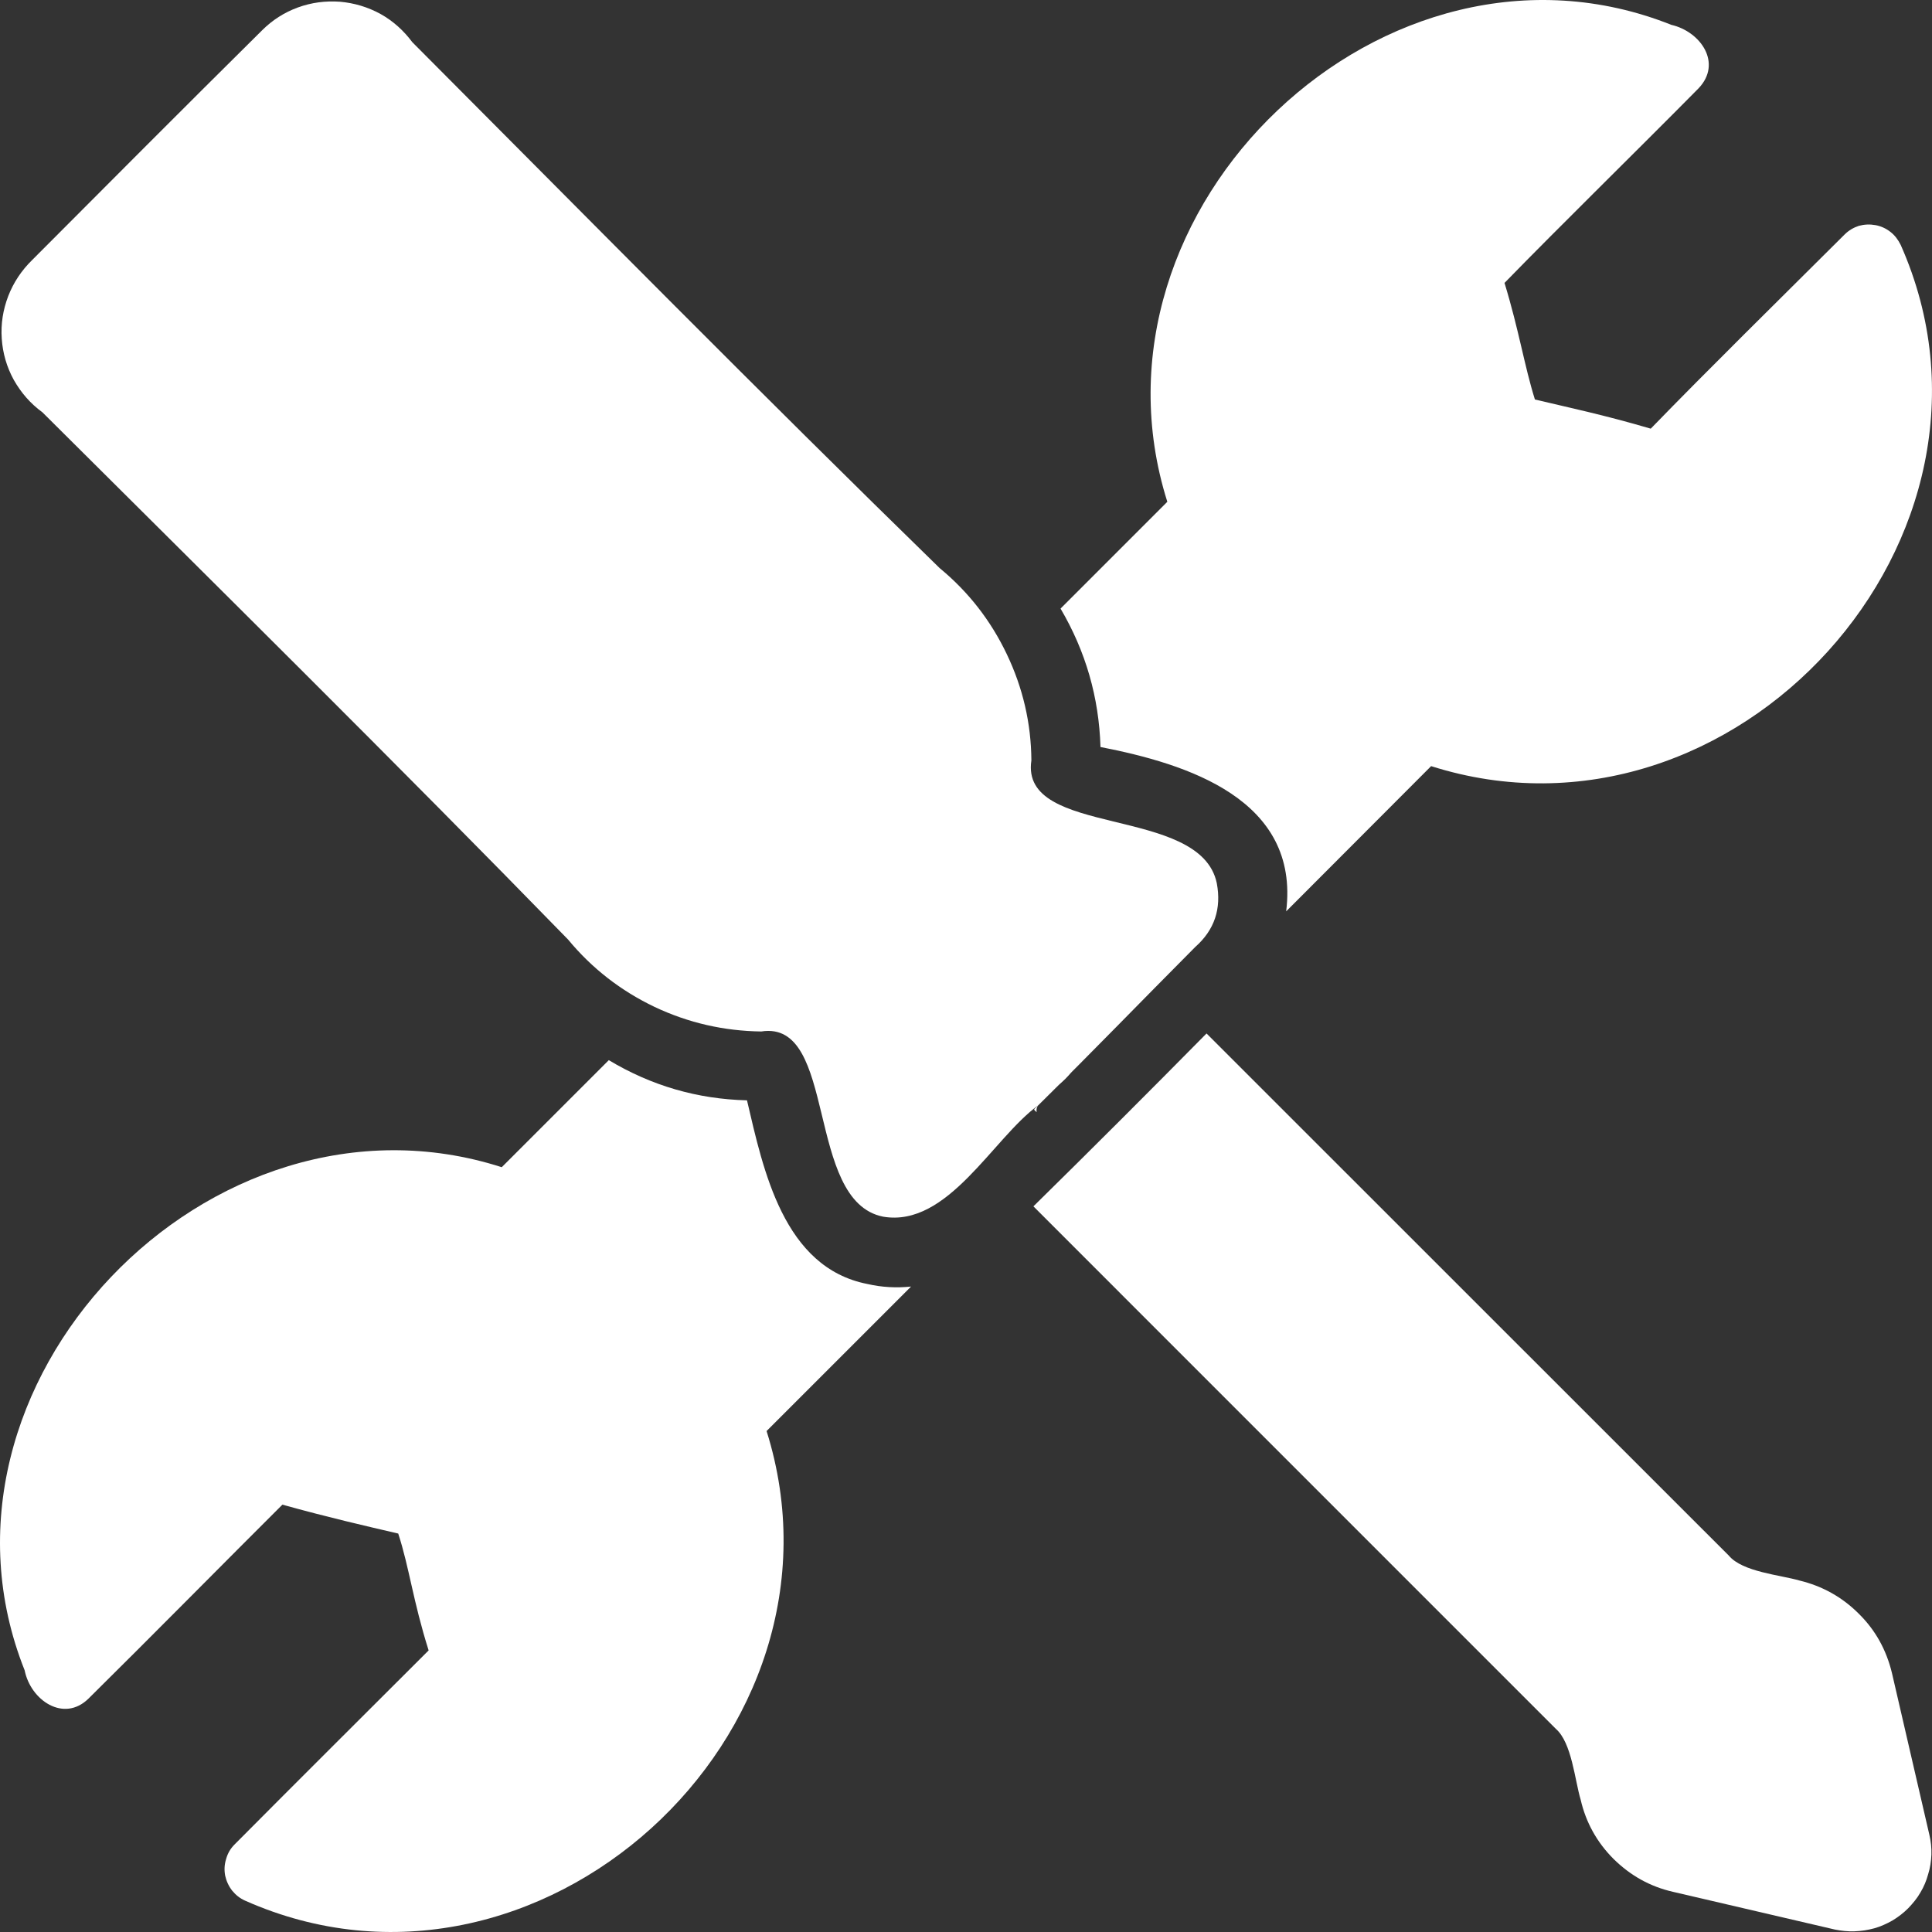 <svg width="64" height="64" viewBox="0 0 64 64" fill="none" xmlns="http://www.w3.org/2000/svg">
<rect x="0" y="0" width="64" height="64" fill="#333333" stroke="none"/>
<path d="M35.498 35.501L35.057 35.942C35.224 35.817 35.373 35.667 35.498 35.501Z" fill="white"/>
<path d="M34.341 36.842C34.324 36.759 34.341 36.684 34.391 36.617C34.258 36.767 34.199 36.717 34.341 36.842Z" fill="white"/>
<path d="M34.391 36.617C36.155 34.877 37.753 33.22 39.592 31.372C40.233 30.806 40.466 30.099 40.308 29.258C39.767 26.653 33.775 27.768 34.166 25.188C34.157 23.956 33.883 22.782 33.35 21.667C32.817 20.551 32.077 19.602 31.128 18.82C25.252 13.093 19.401 7.158 13.658 1.397C13.374 1.015 13.025 0.698 12.609 0.465C12.184 0.232 11.735 0.099 11.261 0.057C10.778 0.024 10.32 0.082 9.862 0.249C9.413 0.415 9.022 0.665 8.68 1.006C6.108 3.553 3.562 6.109 1.065 8.614C0.715 8.956 0.449 9.355 0.274 9.805C0.099 10.263 0.024 10.729 0.058 11.22C0.091 11.703 0.224 12.161 0.457 12.585C0.698 13.01 1.006 13.367 1.406 13.659C7.165 19.394 13.1 25.254 18.818 31.123C19.609 32.08 20.566 32.821 21.681 33.354C22.805 33.886 23.986 34.153 25.218 34.169C27.757 33.77 26.658 39.788 29.255 40.304C31.402 40.67 32.892 37.699 34.391 36.617Z" fill="white"/>
<path d="M62.673 55.42C62.49 54.663 62.132 54.005 61.574 53.456C61.025 52.906 60.368 52.54 59.61 52.357C58.986 52.174 57.721 52.074 57.271 51.533L39.968 34.235C38.078 36.15 36.147 38.081 34.233 39.962L51.537 57.268C52.069 57.726 52.169 58.983 52.361 59.615C52.535 60.373 52.902 61.031 53.451 61.58C54.009 62.129 54.658 62.496 55.424 62.67L60.784 63.919C61 63.961 61.217 63.986 61.433 63.977C61.658 63.969 61.874 63.936 62.09 63.877C62.298 63.819 62.498 63.727 62.69 63.619C62.881 63.503 63.056 63.37 63.214 63.211C63.364 63.053 63.505 62.887 63.614 62.695C63.73 62.504 63.813 62.304 63.872 62.088C63.938 61.88 63.971 61.663 63.98 61.438C63.988 61.214 63.963 60.997 63.913 60.781L62.673 55.42Z" fill="white"/>
<path d="M28.74 42.535C25.951 41.994 25.286 38.756 24.745 36.45C23.105 36.409 21.582 35.968 20.167 35.119L16.621 38.665C6.941 35.56 -2.938 45.907 0.816 55.33C1.015 56.328 2.114 57.069 2.93 56.27C4.986 54.239 7.482 51.709 9.355 49.844C10.887 50.269 12.118 50.551 13.192 50.801C13.558 51.925 13.683 53.04 14.199 54.672C12.277 56.595 9.88 58.975 7.765 61.106C7.632 61.24 7.541 61.398 7.491 61.581C7.433 61.764 7.424 61.939 7.458 62.13C7.499 62.313 7.574 62.48 7.691 62.63C7.807 62.771 7.949 62.888 8.123 62.963C17.795 67.258 28.557 57.46 25.394 47.405L30.18 42.619C29.697 42.669 29.214 42.644 28.74 42.535Z" fill="white"/>
<path d="M36.455 24.746C39.327 25.304 43.064 26.477 42.606 30.19L47.408 25.379C57.438 28.567 67.259 17.787 62.964 8.115C62.881 7.948 62.773 7.798 62.623 7.682C62.473 7.565 62.307 7.49 62.124 7.457C61.941 7.424 61.758 7.432 61.574 7.482C61.4 7.54 61.242 7.632 61.108 7.765C58.978 9.888 56.572 12.252 54.683 14.2C53.127 13.742 51.928 13.492 50.846 13.234C50.496 12.118 50.322 10.953 49.839 9.372C51.712 7.449 54.225 4.993 56.264 2.929C57.063 2.096 56.339 1.047 55.365 0.823C45.919 -2.94 35.59 6.874 38.669 16.622L35.132 20.16C35.964 21.575 36.405 23.098 36.455 24.746Z" fill="white"/>
</svg>
